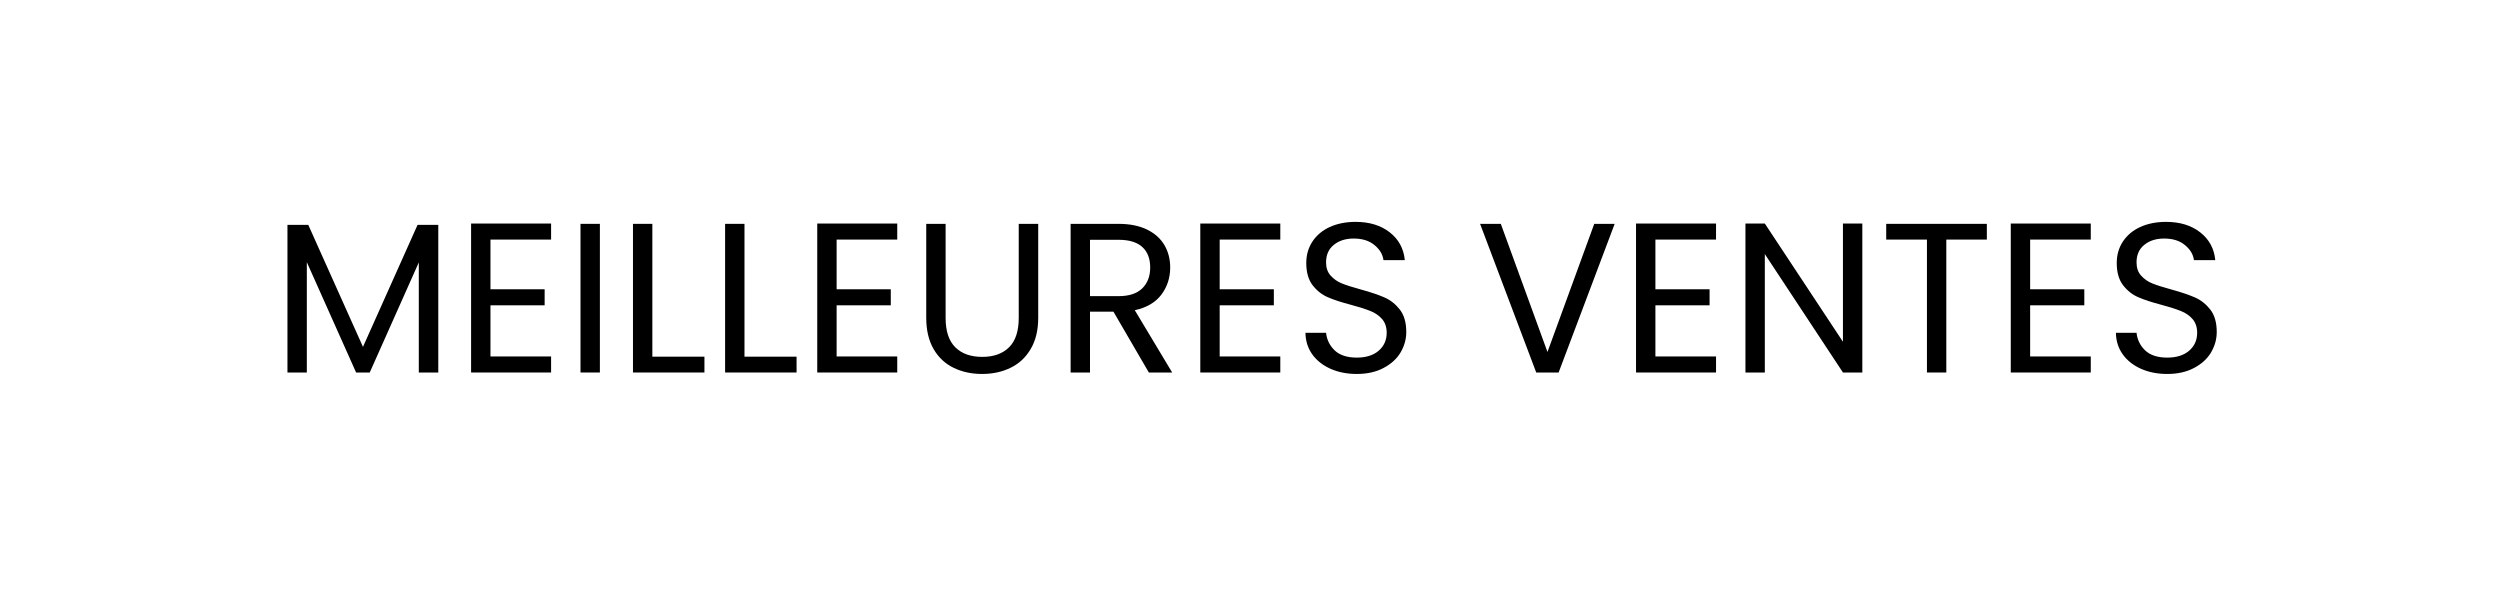 <svg xmlns="http://www.w3.org/2000/svg" xmlns:xlink="http://www.w3.org/1999/xlink" width="500" zoomAndPan="magnify" viewBox="0 0 375 90" height="120" preserveAspectRatio="xMidYMid meet" version="1.2"><defs/><g id="29723f05b2"><rect x="0" width="375" y="0" height="90" style="fill:#ffffff;fill-opacity:1;stroke:none;"/><rect x="0" width="375" y="0" height="90" style="fill:#ffffff;fill-opacity:1;stroke:none;"/><g style="fill:#000000;fill-opacity:1;"><g transform="translate(40.649, 55.875)"><path style="stroke:none" d="M 25.094 -22.141 L 25.094 0 L 22.172 0 L 22.172 -16.516 L 14.812 0 L 12.766 0 L 5.375 -16.547 L 5.375 0 L 2.469 0 L 2.469 -22.141 L 5.594 -22.141 L 13.797 -3.844 L 21.984 -22.141 Z M 25.094 -22.141 "/></g></g><g style="fill:#000000;fill-opacity:1;"><g transform="translate(68.195, 55.875)"><path style="stroke:none" d="M 5.375 -19.938 L 5.375 -12.484 L 13.5 -12.484 L 13.5 -10.078 L 5.375 -10.078 L 5.375 -2.406 L 14.469 -2.406 L 14.469 0 L 2.469 0 L 2.469 -22.344 L 14.469 -22.344 L 14.469 -19.938 Z M 5.375 -19.938 "/></g></g><g style="fill:#000000;fill-opacity:1;"><g transform="translate(84.606, 55.875)"><path style="stroke:none" d="M 5.375 -22.297 L 5.375 0 L 2.469 0 L 2.469 -22.297 Z M 5.375 -22.297 "/></g></g><g style="fill:#000000;fill-opacity:1;"><g transform="translate(92.477, 55.875)"><path style="stroke:none" d="M 5.375 -2.375 L 13.188 -2.375 L 13.188 0 L 2.469 0 L 2.469 -22.297 L 5.375 -22.297 Z M 5.375 -2.375 "/></g></g><g style="fill:#000000;fill-opacity:1;"><g transform="translate(106.297, 55.875)"><path style="stroke:none" d="M 5.375 -2.375 L 13.188 -2.375 L 13.188 0 L 2.469 0 L 2.469 -22.297 L 5.375 -22.297 Z M 5.375 -2.375 "/></g></g><g style="fill:#000000;fill-opacity:1;"><g transform="translate(120.118, 55.875)"><path style="stroke:none" d="M 5.375 -19.938 L 5.375 -12.484 L 13.5 -12.484 L 13.5 -10.078 L 5.375 -10.078 L 5.375 -2.406 L 14.469 -2.406 L 14.469 0 L 2.469 0 L 2.469 -22.344 L 14.469 -22.344 L 14.469 -19.938 Z M 5.375 -19.938 "/></g></g><g style="fill:#000000;fill-opacity:1;"><g transform="translate(136.53, 55.875)"><path style="stroke:none" d="M 5.312 -22.297 L 5.312 -8.188 C 5.312 -6.207 5.797 -4.738 6.766 -3.781 C 7.734 -2.82 9.082 -2.344 10.812 -2.344 C 12.52 -2.344 13.859 -2.82 14.828 -3.781 C 15.797 -4.738 16.281 -6.207 16.281 -8.188 L 16.281 -22.297 L 19.203 -22.297 L 19.203 -8.219 C 19.203 -6.363 18.828 -4.801 18.078 -3.531 C 17.328 -2.258 16.316 -1.316 15.047 -0.703 C 13.785 -0.086 12.363 0.219 10.781 0.219 C 9.207 0.219 7.785 -0.086 6.516 -0.703 C 5.242 -1.316 4.238 -2.258 3.5 -3.531 C 2.77 -4.801 2.406 -6.363 2.406 -8.219 L 2.406 -22.297 Z M 5.312 -22.297 "/></g></g><g style="fill:#000000;fill-opacity:1;"><g transform="translate(158.124, 55.875)"><path style="stroke:none" d="M 14.203 0 L 8.891 -9.125 L 5.375 -9.125 L 5.375 0 L 2.469 0 L 2.469 -22.297 L 9.656 -22.297 C 11.344 -22.297 12.77 -22.008 13.938 -21.438 C 15.102 -20.863 15.973 -20.082 16.547 -19.094 C 17.117 -18.113 17.406 -17 17.406 -15.75 C 17.406 -14.207 16.961 -12.848 16.078 -11.672 C 15.191 -10.504 13.863 -9.727 12.094 -9.344 L 17.703 0 Z M 5.375 -11.453 L 9.656 -11.453 C 11.238 -11.453 12.426 -11.844 13.219 -12.625 C 14.008 -13.406 14.406 -14.445 14.406 -15.75 C 14.406 -17.07 14.016 -18.094 13.234 -18.812 C 12.453 -19.539 11.258 -19.906 9.656 -19.906 L 5.375 -19.906 Z M 5.375 -11.453 "/></g></g><g style="fill:#000000;fill-opacity:1;"><g transform="translate(177.576, 55.875)"><path style="stroke:none" d="M 5.375 -19.938 L 5.375 -12.484 L 13.5 -12.484 L 13.5 -10.078 L 5.375 -10.078 L 5.375 -2.406 L 14.469 -2.406 L 14.469 0 L 2.469 0 L 2.469 -22.344 L 14.469 -22.344 L 14.469 -19.938 Z M 5.375 -19.938 "/></g></g><g style="fill:#000000;fill-opacity:1;"><g transform="translate(193.988, 55.875)"><path style="stroke:none" d="M 9.531 0.219 C 8.062 0.219 6.742 -0.039 5.578 -0.562 C 4.422 -1.082 3.508 -1.805 2.844 -2.734 C 2.188 -3.66 1.848 -4.734 1.828 -5.953 L 4.922 -5.953 C 5.035 -4.91 5.469 -4.031 6.219 -3.312 C 6.977 -2.594 8.082 -2.234 9.531 -2.234 C 10.914 -2.234 12.008 -2.578 12.812 -3.266 C 13.613 -3.961 14.016 -4.859 14.016 -5.953 C 14.016 -6.805 13.781 -7.5 13.312 -8.031 C 12.844 -8.562 12.254 -8.961 11.547 -9.234 C 10.848 -9.516 9.898 -9.816 8.703 -10.141 C 7.234 -10.523 6.055 -10.91 5.172 -11.297 C 4.285 -11.68 3.523 -12.285 2.891 -13.109 C 2.266 -13.93 1.953 -15.035 1.953 -16.422 C 1.953 -17.629 2.258 -18.703 2.875 -19.641 C 3.5 -20.586 4.367 -21.316 5.484 -21.828 C 6.609 -22.336 7.895 -22.594 9.344 -22.594 C 11.438 -22.594 13.148 -22.066 14.484 -21.016 C 15.816 -19.973 16.566 -18.586 16.734 -16.859 L 13.531 -16.859 C 13.426 -17.711 12.977 -18.461 12.188 -19.109 C 11.406 -19.766 10.363 -20.094 9.062 -20.094 C 7.844 -20.094 6.848 -19.773 6.078 -19.141 C 5.305 -18.516 4.922 -17.641 4.922 -16.516 C 4.922 -15.703 5.148 -15.039 5.609 -14.531 C 6.066 -14.02 6.629 -13.629 7.297 -13.359 C 7.973 -13.086 8.922 -12.785 10.141 -12.453 C 11.617 -12.047 12.805 -11.645 13.703 -11.25 C 14.598 -10.852 15.363 -10.242 16 -9.422 C 16.633 -8.598 16.953 -7.484 16.953 -6.078 C 16.953 -4.992 16.664 -3.969 16.094 -3 C 15.52 -2.039 14.664 -1.266 13.531 -0.672 C 12.406 -0.078 11.07 0.219 9.531 0.219 Z M 9.531 0.219 "/></g></g><g style="fill:#000000;fill-opacity:1;"><g transform="translate(212.767, 55.875)"><path style="stroke:none" d=""/></g></g><g style="fill:#000000;fill-opacity:1;"><g transform="translate(221.309, 55.875)"><path style="stroke:none" d="M 20.891 -22.297 L 12.484 0 L 9.125 0 L 0.703 -22.297 L 3.812 -22.297 L 10.812 -3.078 L 17.828 -22.297 Z M 20.891 -22.297 "/></g></g><g style="fill:#000000;fill-opacity:1;"><g transform="translate(242.936, 55.875)"><path style="stroke:none" d="M 5.375 -19.938 L 5.375 -12.484 L 13.5 -12.484 L 13.5 -10.078 L 5.375 -10.078 L 5.375 -2.406 L 14.469 -2.406 L 14.469 0 L 2.469 0 L 2.469 -22.344 L 14.469 -22.344 L 14.469 -19.938 Z M 5.375 -19.938 "/></g></g><g style="fill:#000000;fill-opacity:1;"><g transform="translate(259.348, 55.875)"><path style="stroke:none" d="M 20 0 L 17.094 0 L 5.375 -17.766 L 5.375 0 L 2.469 0 L 2.469 -22.344 L 5.375 -22.344 L 17.094 -4.609 L 17.094 -22.344 L 20 -22.344 Z M 20 0 "/></g></g><g style="fill:#000000;fill-opacity:1;"><g transform="translate(281.838, 55.875)"><path style="stroke:none" d="M 16.188 -22.297 L 16.188 -19.938 L 10.109 -19.938 L 10.109 0 L 7.203 0 L 7.203 -19.938 L 1.094 -19.938 L 1.094 -22.297 Z M 16.188 -22.297 "/></g></g><g style="fill:#000000;fill-opacity:1;"><g transform="translate(299.146, 55.875)"><path style="stroke:none" d="M 5.375 -19.938 L 5.375 -12.484 L 13.5 -12.484 L 13.5 -10.078 L 5.375 -10.078 L 5.375 -2.406 L 14.469 -2.406 L 14.469 0 L 2.469 0 L 2.469 -22.344 L 14.469 -22.344 L 14.469 -19.938 Z M 5.375 -19.938 "/></g></g><g style="fill:#000000;fill-opacity:1;"><g transform="translate(315.558, 55.875)"><path style="stroke:none" d="M 9.531 0.219 C 8.062 0.219 6.742 -0.039 5.578 -0.562 C 4.422 -1.082 3.508 -1.805 2.844 -2.734 C 2.188 -3.66 1.848 -4.734 1.828 -5.953 L 4.922 -5.953 C 5.035 -4.91 5.469 -4.031 6.219 -3.312 C 6.977 -2.594 8.082 -2.234 9.531 -2.234 C 10.914 -2.234 12.008 -2.578 12.812 -3.266 C 13.613 -3.961 14.016 -4.859 14.016 -5.953 C 14.016 -6.805 13.781 -7.5 13.312 -8.031 C 12.844 -8.562 12.254 -8.961 11.547 -9.234 C 10.848 -9.516 9.898 -9.816 8.703 -10.141 C 7.234 -10.523 6.055 -10.91 5.172 -11.297 C 4.285 -11.68 3.523 -12.285 2.891 -13.109 C 2.266 -13.93 1.953 -15.035 1.953 -16.422 C 1.953 -17.629 2.258 -18.703 2.875 -19.641 C 3.5 -20.586 4.367 -21.316 5.484 -21.828 C 6.609 -22.336 7.895 -22.594 9.344 -22.594 C 11.438 -22.594 13.148 -22.066 14.484 -21.016 C 15.816 -19.973 16.566 -18.586 16.734 -16.859 L 13.531 -16.859 C 13.426 -17.711 12.977 -18.461 12.188 -19.109 C 11.406 -19.766 10.363 -20.094 9.062 -20.094 C 7.844 -20.094 6.848 -19.773 6.078 -19.141 C 5.305 -18.516 4.922 -17.641 4.922 -16.516 C 4.922 -15.703 5.148 -15.039 5.609 -14.531 C 6.066 -14.02 6.629 -13.629 7.297 -13.359 C 7.973 -13.086 8.922 -12.785 10.141 -12.453 C 11.617 -12.047 12.805 -11.645 13.703 -11.25 C 14.598 -10.852 15.363 -10.242 16 -9.422 C 16.633 -8.598 16.953 -7.484 16.953 -6.078 C 16.953 -4.992 16.664 -3.969 16.094 -3 C 15.52 -2.039 14.664 -1.266 13.531 -0.672 C 12.406 -0.078 11.07 0.219 9.531 0.219 Z M 9.531 0.219 "/></g></g></g></svg>